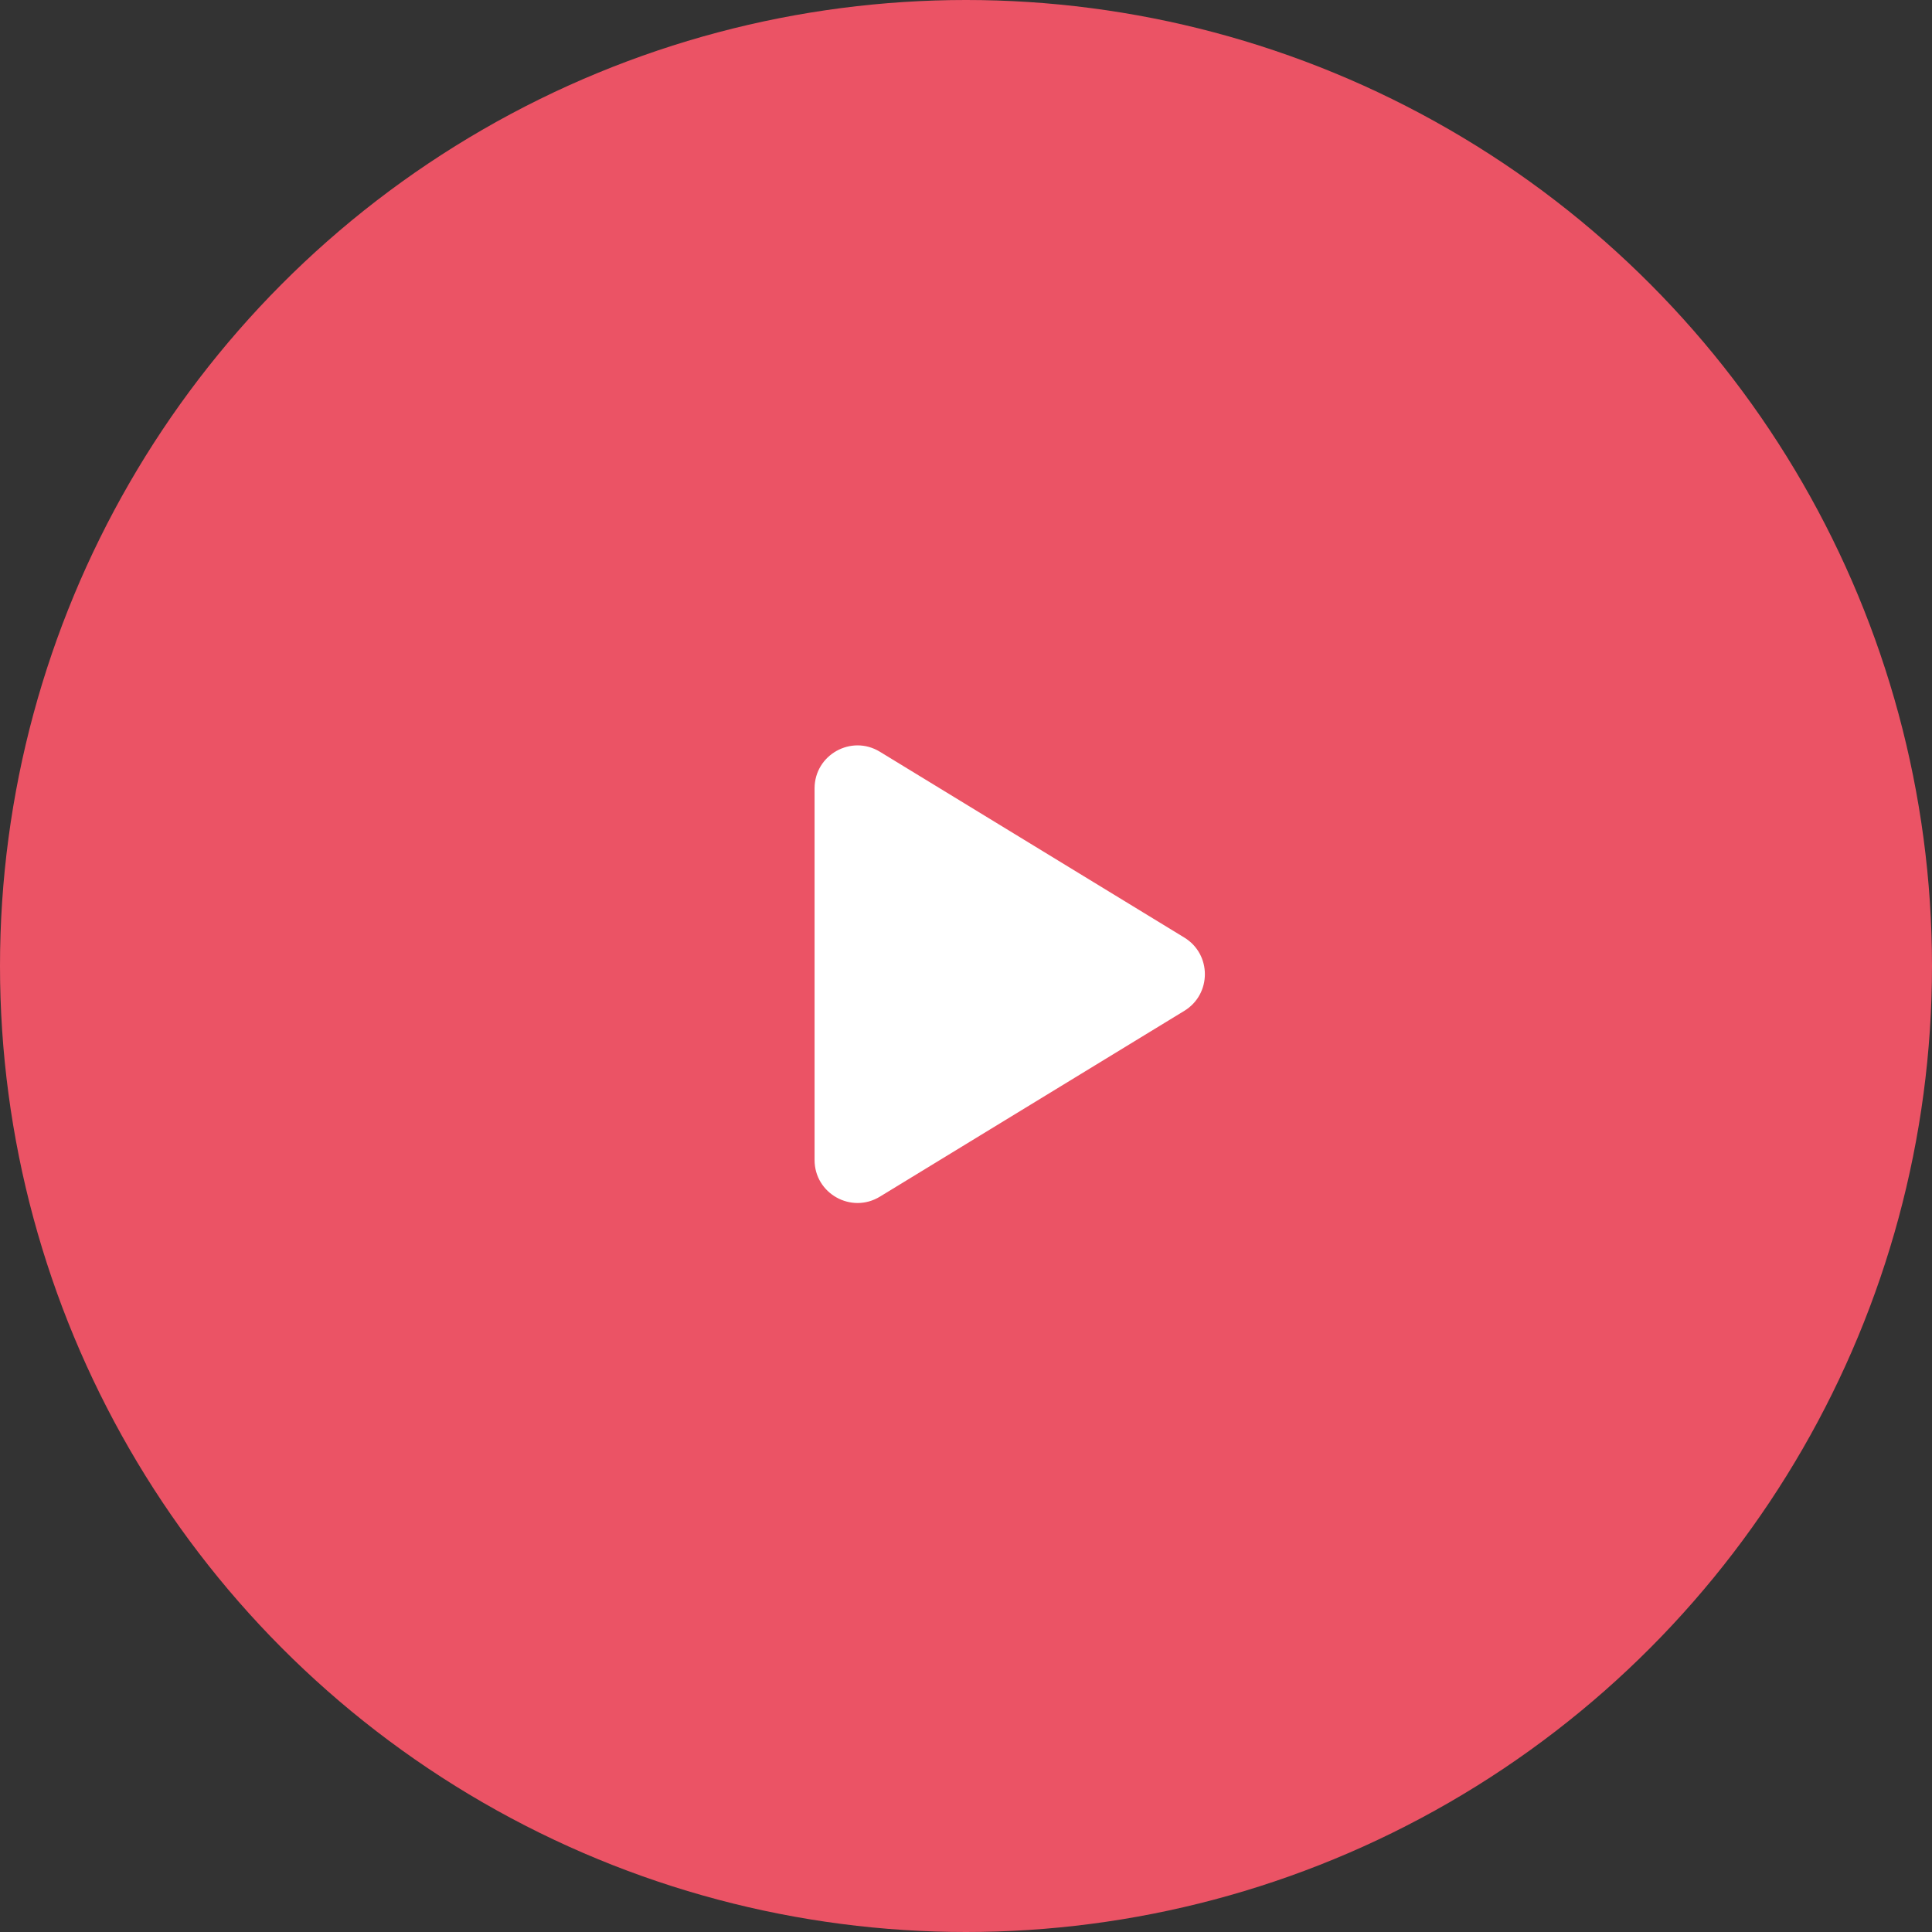 <?xml version="1.0" encoding="UTF-8"?> <svg xmlns="http://www.w3.org/2000/svg" width="90" height="90" viewBox="0 0 90 90" fill="none"><rect x="0" y="0" width="90" height="90" fill="#333333" stroke="none"/> <circle cx="45" cy="45" r="45" fill="#EB5365"></circle> <path d="M55.17 47.089C56.447 46.309 56.447 44.454 55.17 43.675L40.988 35.019C39.655 34.205 37.946 35.164 37.946 36.726V54.038C37.946 55.599 39.655 56.558 40.988 55.745L55.17 47.089Z" fill="white"></path> </svg> 